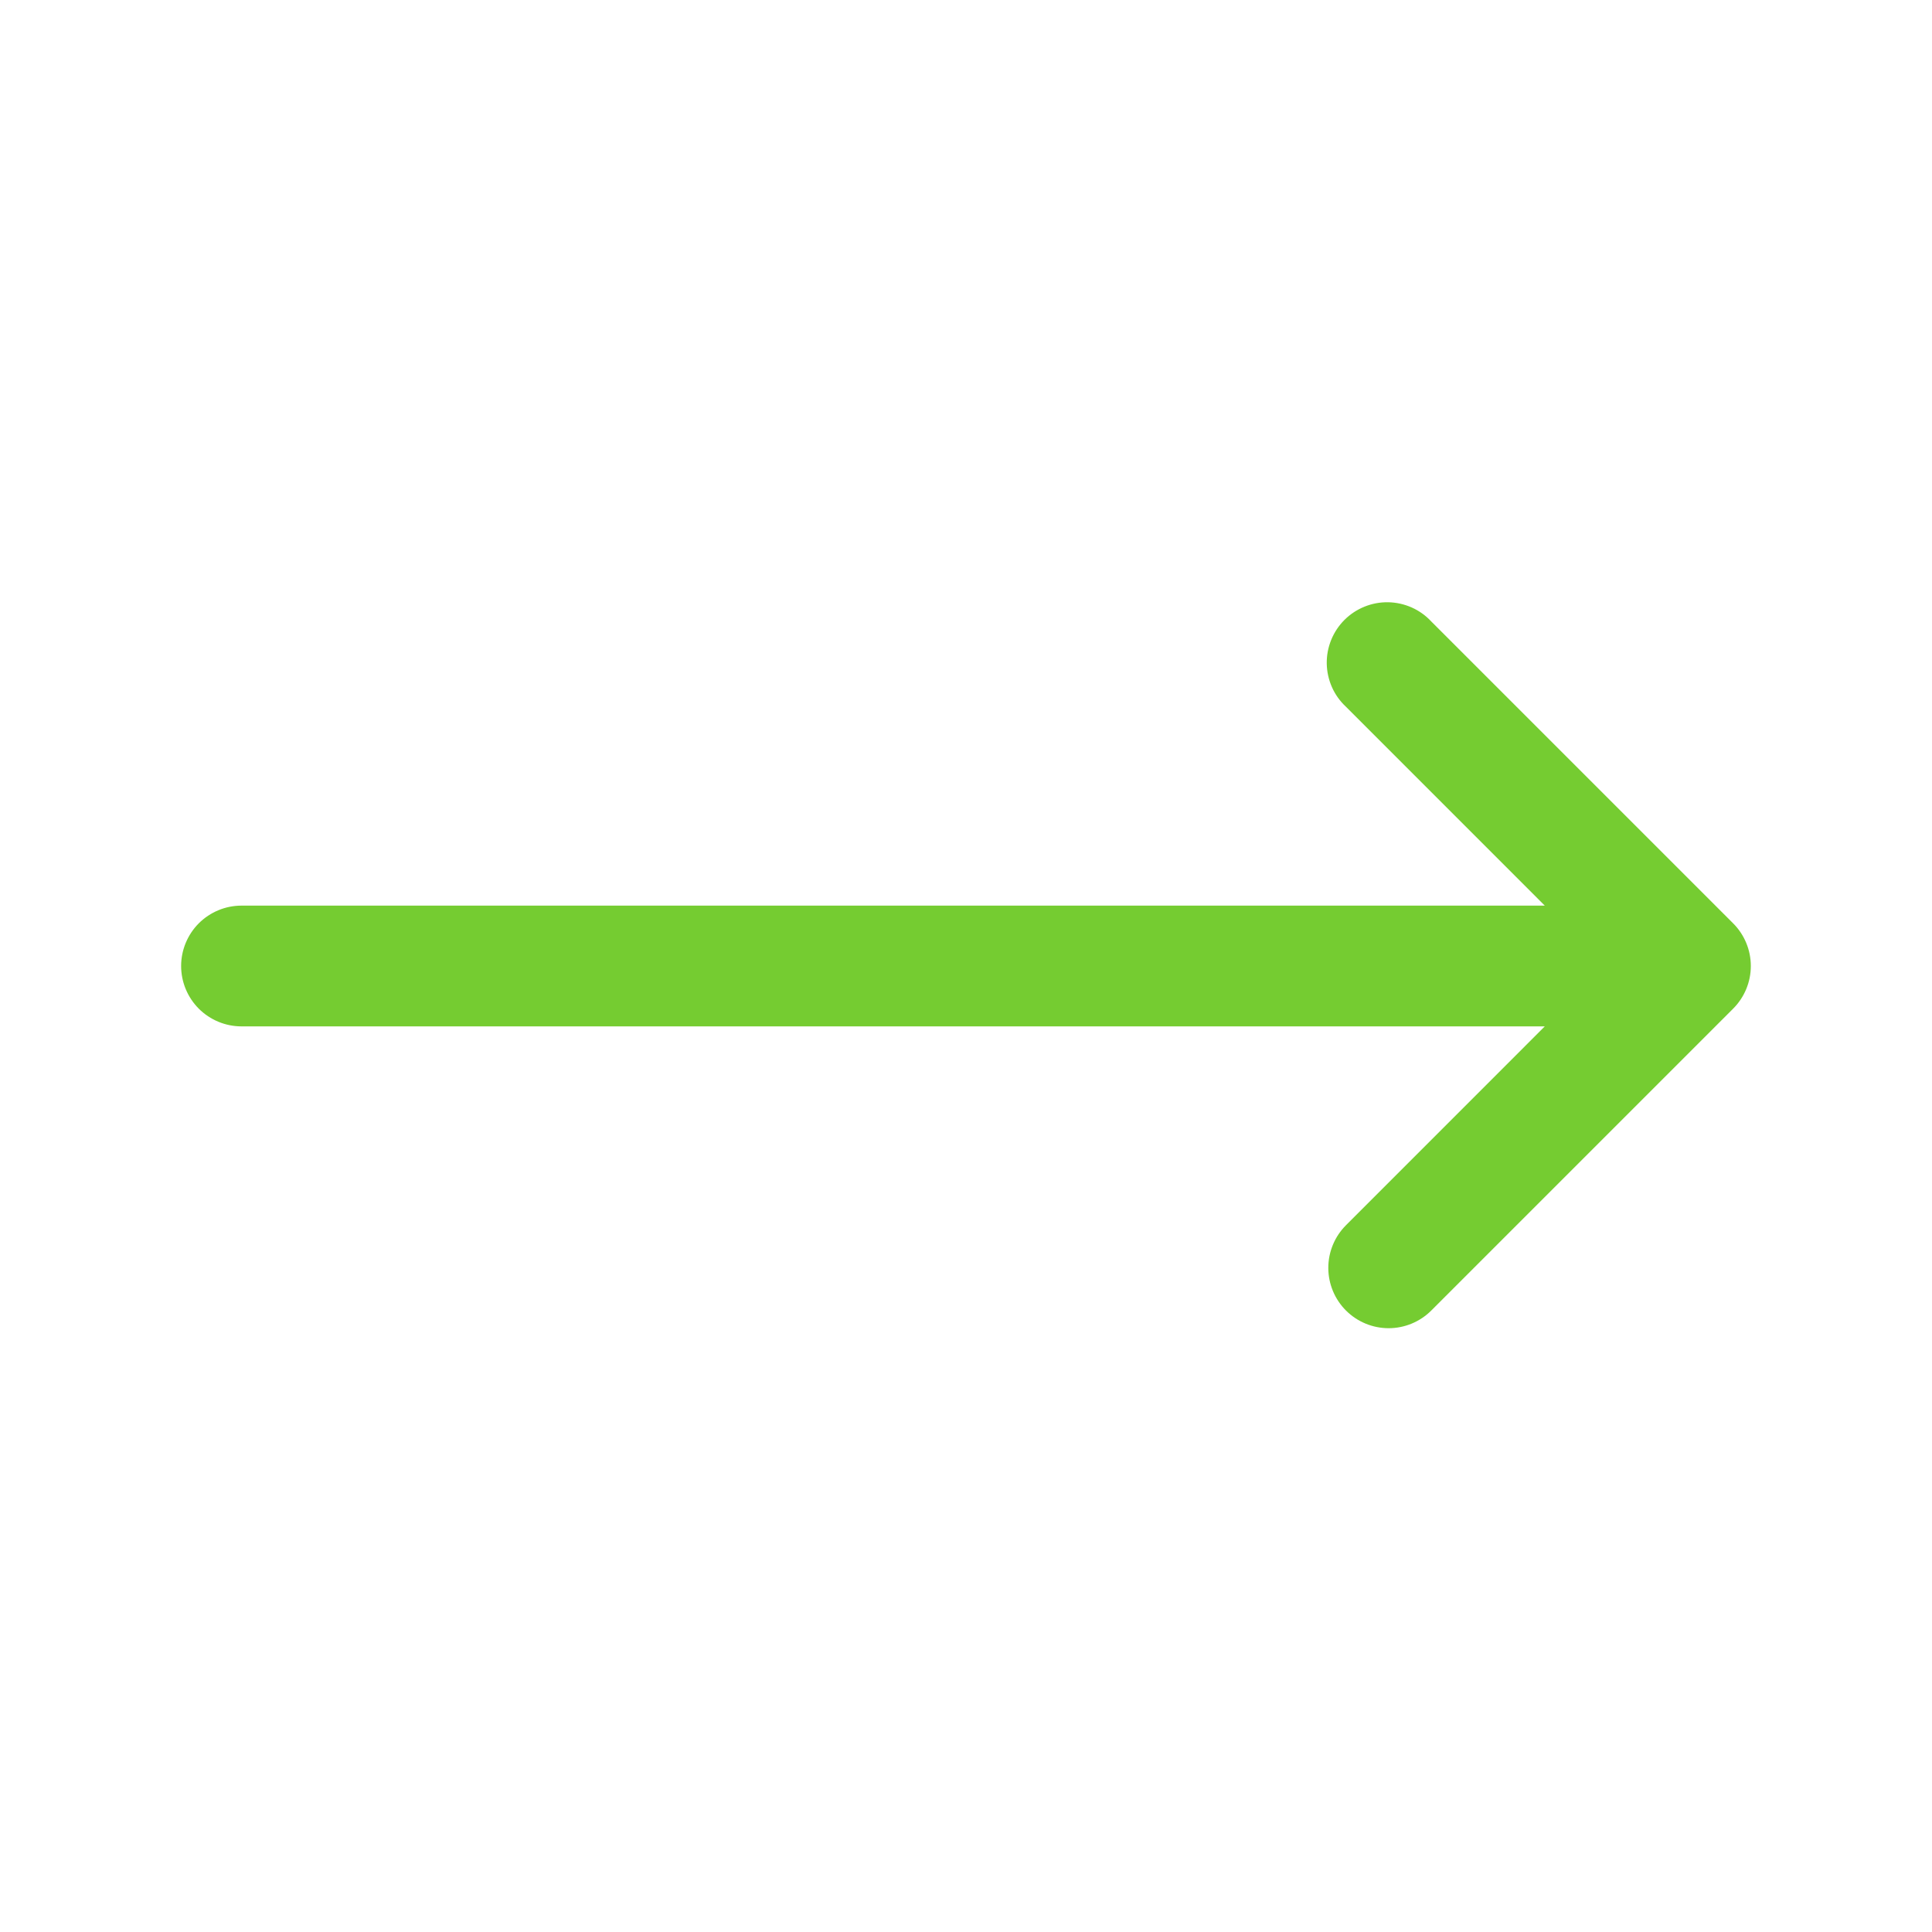 <?xml version="1.0" encoding="UTF-8"?> <svg xmlns="http://www.w3.org/2000/svg" width="40" height="40" viewBox="0 0 40 40" fill="none"><path fill-rule="evenodd" clip-rule="evenodd" d="M27.867 27.133C27.633 26.899 27.501 26.581 27.501 26.25C27.501 25.919 27.633 25.601 27.867 25.367L31.983 21.25L5 21.25C4.668 21.25 4.351 21.118 4.116 20.884C3.882 20.649 3.75 20.331 3.75 20C3.75 19.669 3.882 19.351 4.116 19.116C4.351 18.882 4.668 18.75 5 18.75L31.983 18.75L27.867 14.633C27.744 14.519 27.645 14.381 27.577 14.228C27.509 14.074 27.472 13.909 27.469 13.741C27.466 13.573 27.497 13.406 27.56 13.251C27.623 13.095 27.716 12.954 27.835 12.835C27.954 12.716 28.095 12.623 28.251 12.56C28.406 12.497 28.573 12.466 28.741 12.469C28.909 12.472 29.074 12.509 29.228 12.577C29.381 12.645 29.519 12.744 29.633 12.867L35.883 19.117C36.117 19.351 36.249 19.669 36.249 20C36.249 20.331 36.117 20.649 35.883 20.883L29.633 27.133C29.399 27.367 29.081 27.499 28.75 27.499C28.419 27.499 28.101 27.367 27.867 27.133Z" fill="#75CC31"></path></svg> 